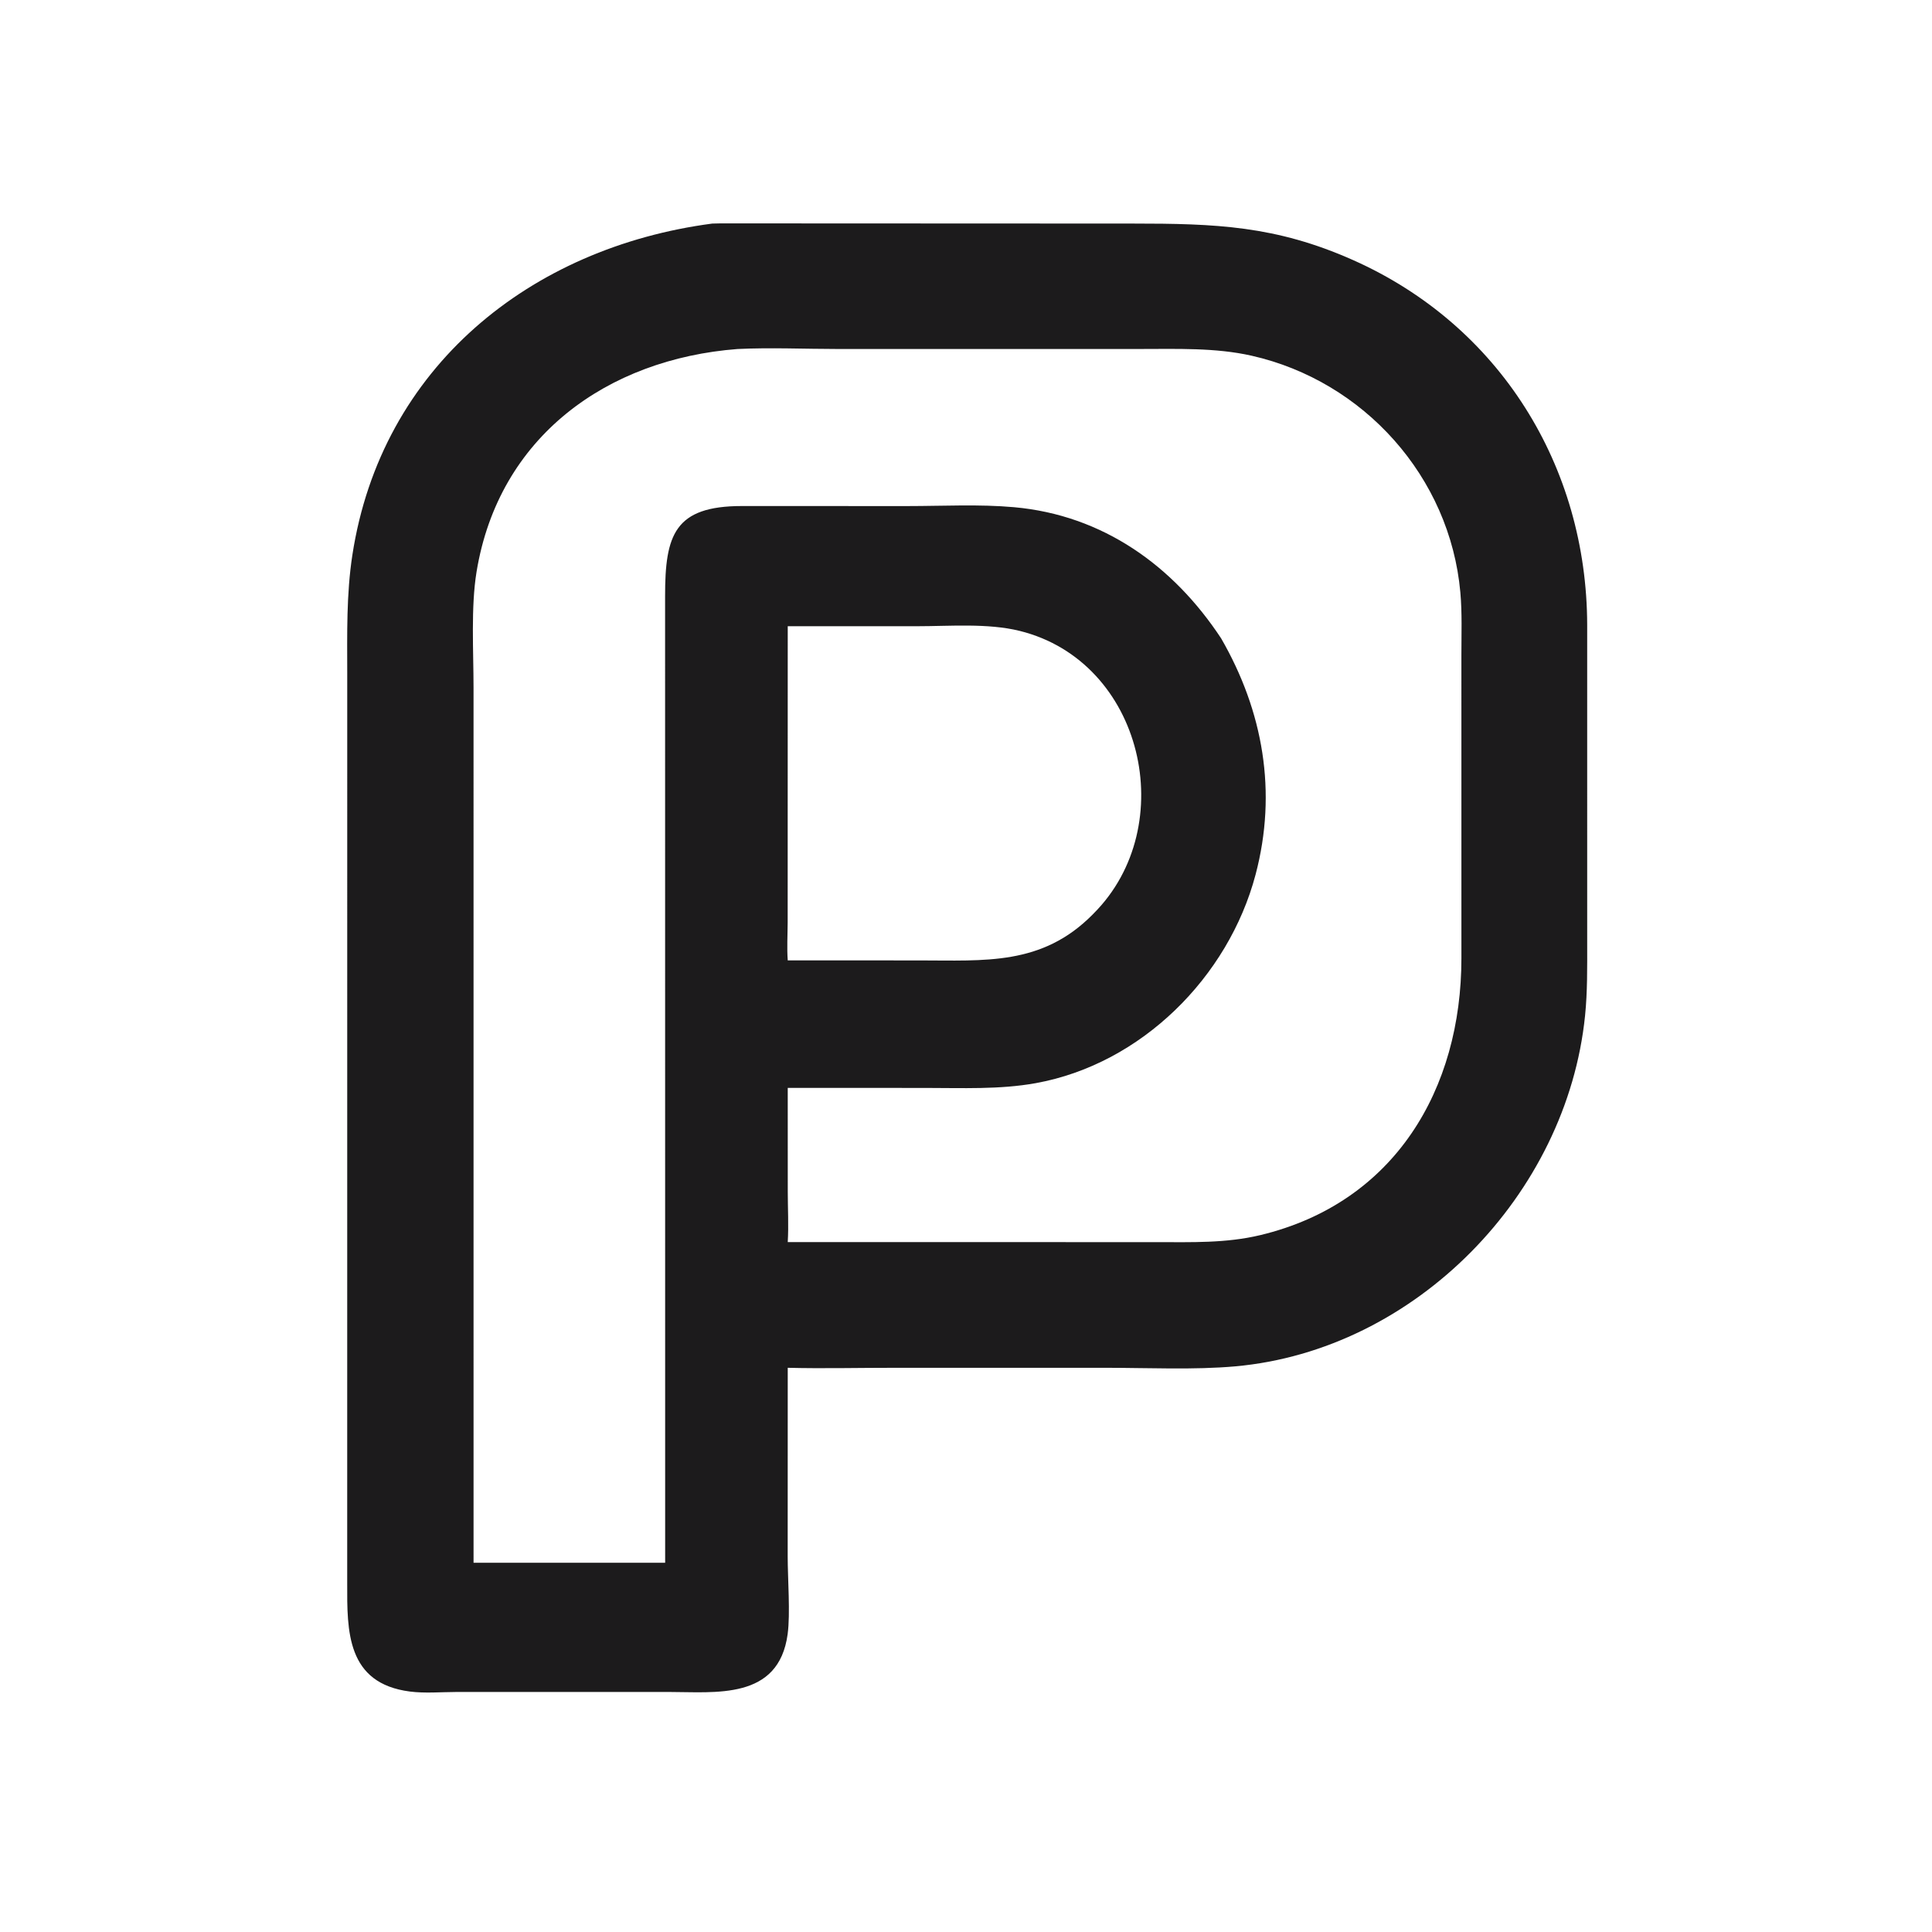 <svg version="1.1" xmlns="http://www.w3.org/2000/svg" style="display: block;" viewBox="0 0 2048 2048" width="36" height="36">
<path transform="translate(0,0)" fill="rgb(28,27,28)" d="M 754.981 237 C 760.353 236.759 765.786 236.816 771.165 236.796 L 1200.42 236.981 C 1288.63 236.998 1352.19 239.167 1434.22 275.651 C 1590.01 344.948 1682.14 494.53 1682.48 662.488 L 1682.49 1000.01 C 1682.49 1025.55 1682.82 1051.24 1680.23 1076.68 C 1660.97 1266.31 1500.56 1431.27 1309.4 1448.39 C 1266 1452.28 1216.39 1449.92 1172.32 1449.92 L 949.521 1449.92 C 911.405 1449.88 873.122 1450.85 835.037 1449.92 L 834.983 1649.75 C 834.971 1673.24 837.894 1710.43 834.935 1732.28 C 825.427 1802.5 758.387 1793.53 708.281 1793.54 L 483.299 1793.57 C 467.456 1793.63 450.306 1795.12 434.605 1793.11 C 367.19 1784.49 367.925 1728.7 368.051 1678.48 L 368.081 713.911 C 368.034 671.977 367.133 629.964 373.518 588.39 C 404.137 389.027 562.357 262.385 754.981 237 z M 781.807 369.968 C 643.889 380.595 528.661 462.55 505.152 606.249 C 499.073 643.404 501.966 690.41 501.969 728.688 L 501.986 1656.61 L 705.094 1656.61 L 705.024 631.926 C 704.971 567.057 714.958 536.391 786.625 536.414 L 962.348 536.455 C 999.398 536.45 1038.02 534.342 1074.9 537.644 C 1169.2 546.089 1243.77 599.778 1294.46 676.71 C 1338.98 753.841 1354.15 839.496 1330.94 927.191 C 1302.19 1035.8 1209.74 1127.93 1098.08 1148.16 C 1059.68 1155.11 1019.75 1153.25 980.88 1153.25 L 835.037 1153.2 L 835.069 1263.36 C 835.086 1281.04 836.103 1299.04 835.037 1316.67 L 1225.97 1316.71 C 1263.06 1316.73 1299.67 1317.98 1336.02 1309.26 C 1478.48 1275.1 1549.2 1154.54 1549.16 1015.64 L 1549.14 694.157 C 1549.14 672.207 1549.99 649.886 1548.04 628.013 C 1537.13 505.63 1445.84 403.94 1326.68 377.046 C 1288.34 368.393 1247.35 369.944 1208.22 369.938 L 887.925 369.949 C 852.707 369.94 816.962 368.277 781.807 369.968 z M 835.037 663.813 L 834.965 977.729 C 834.909 991.044 834.058 1004.79 835.037 1018.05 L 973.996 1018.08 C 1044.04 1018.08 1104.4 1023.8 1158.18 969.499 L 1159.4 968.243 C 1251.78 875.65 1212.02 701.302 1080.98 668.791 C 1047.05 660.373 1006.71 663.833 971.742 663.831 L 835.037 663.813 z"/>
</svg>